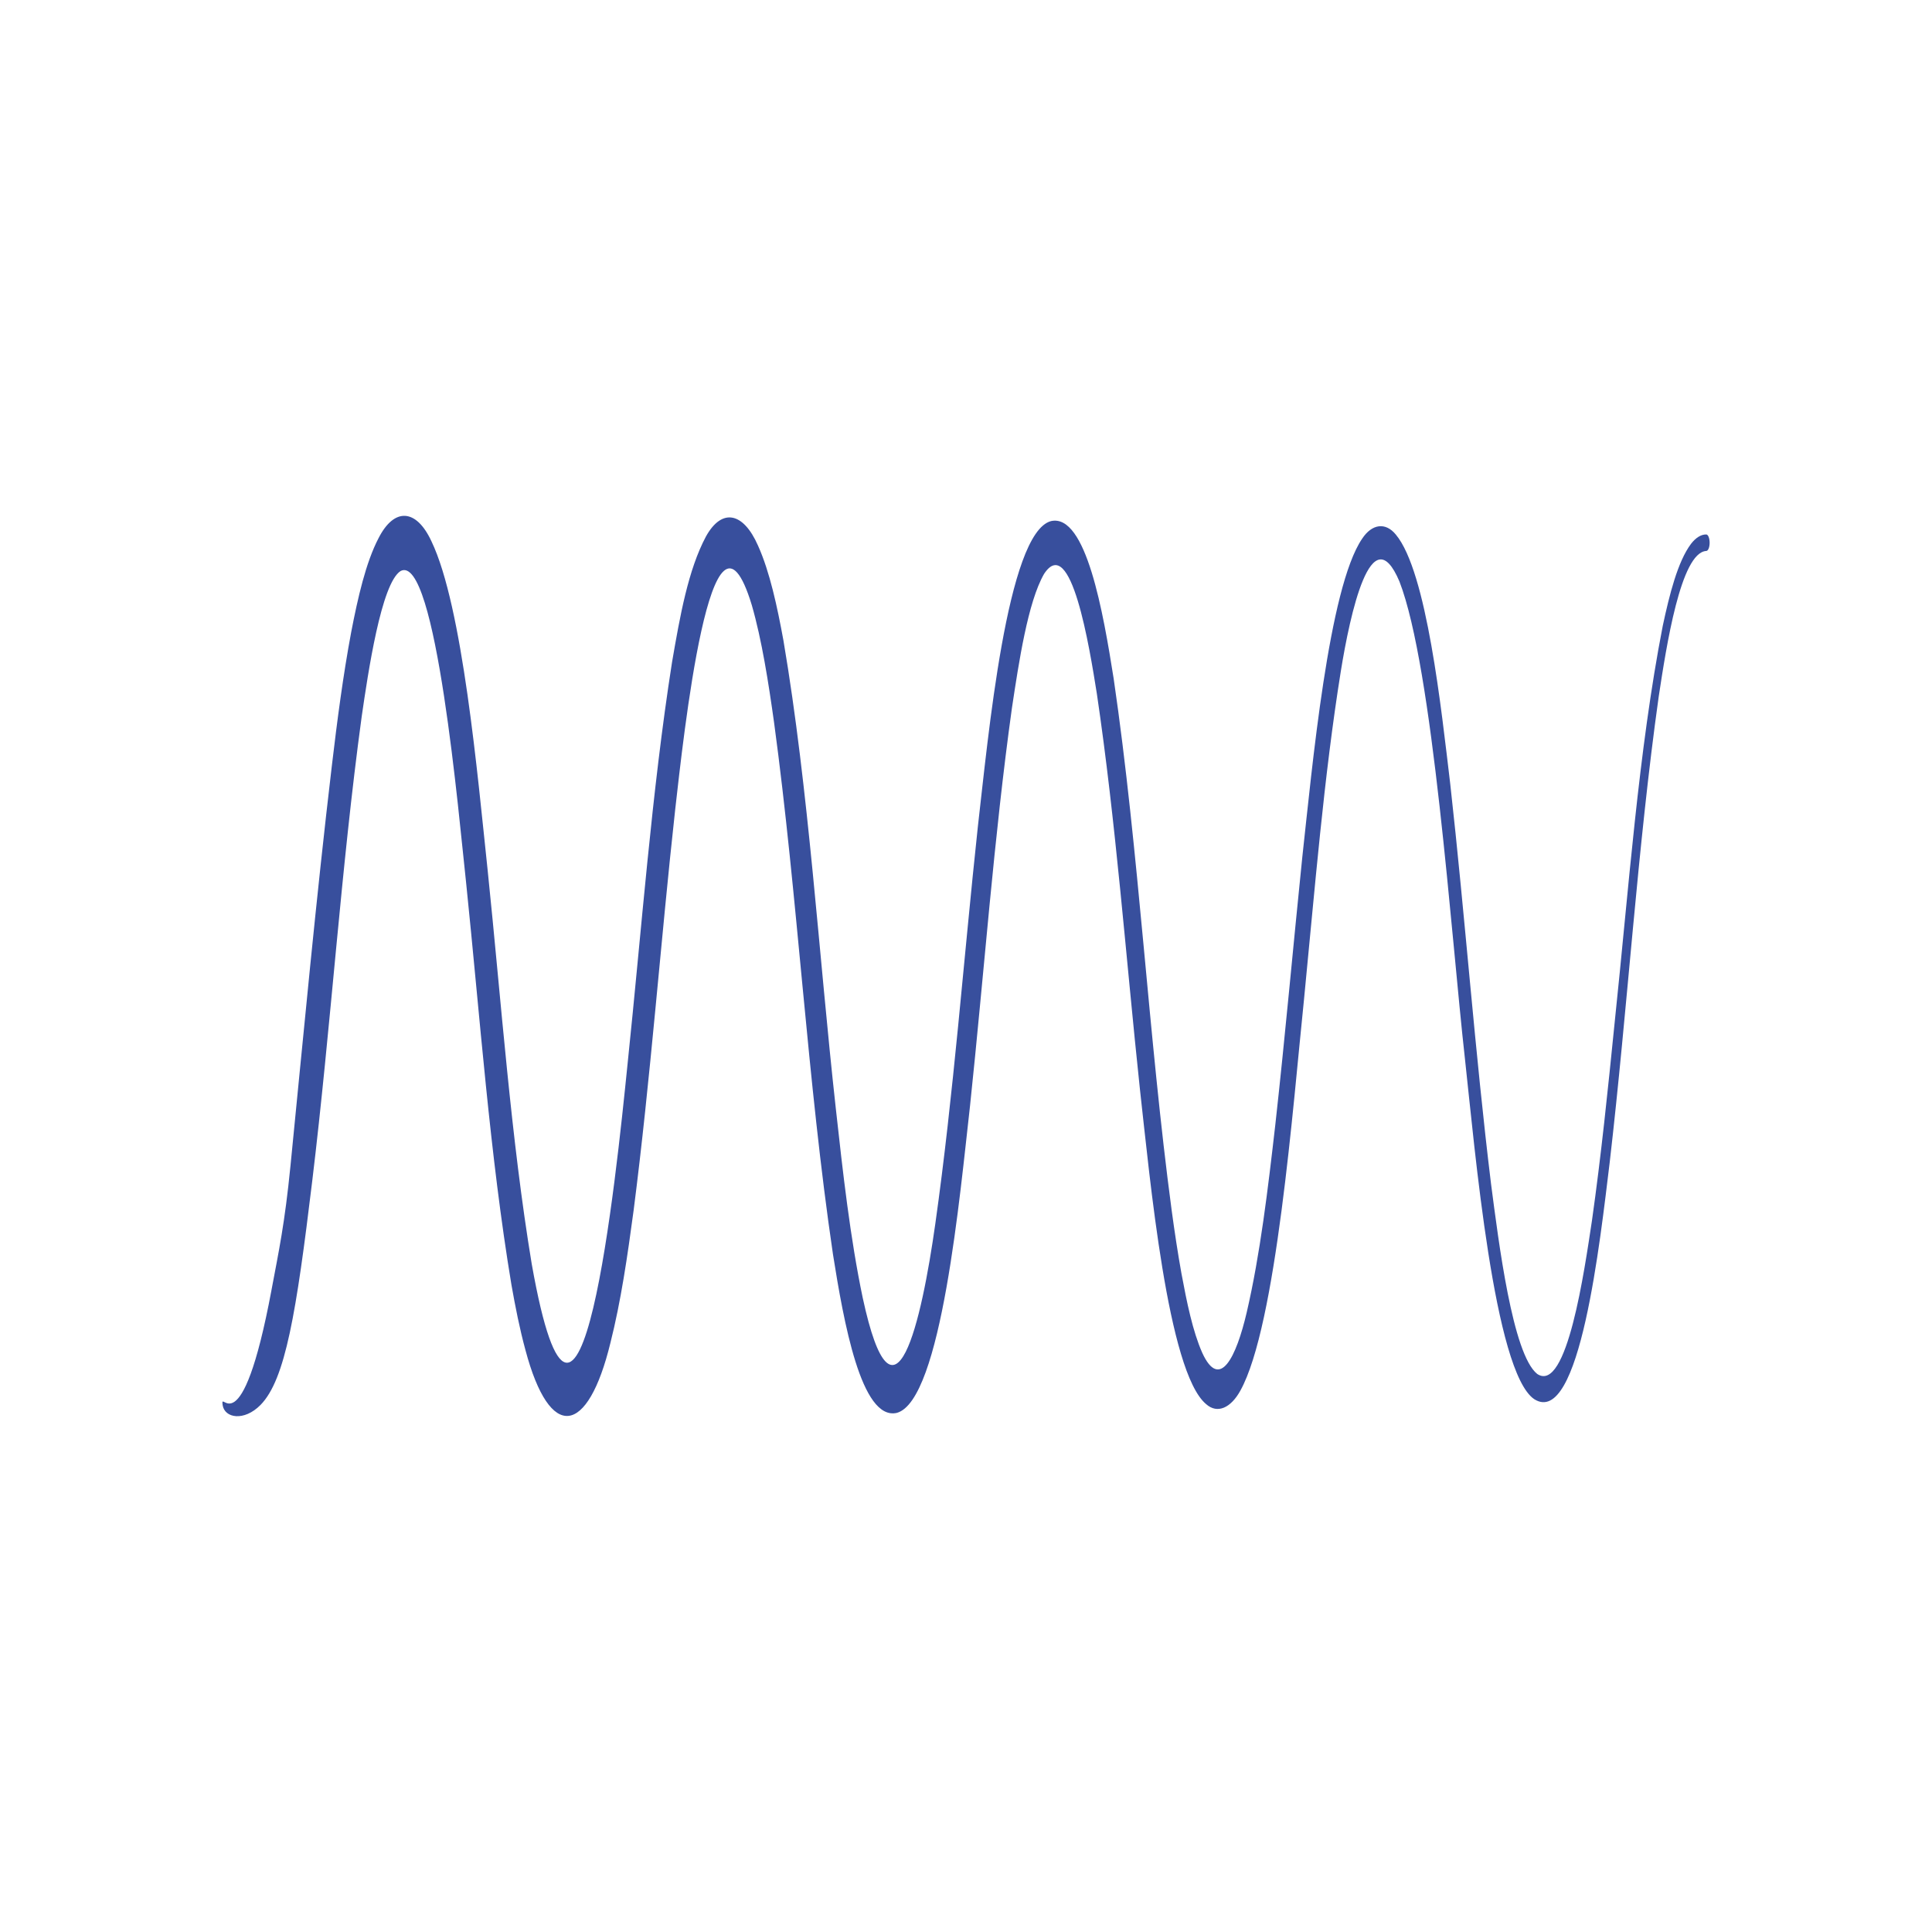<?xml version="1.0" encoding="UTF-8"?>
<svg id="Layer_1" data-name="Layer 1" xmlns="http://www.w3.org/2000/svg" viewBox="0 0 500 500">
  <defs>
    <style>
      .cls-1 {
        fill: #384f9d;
        stroke-width: 0px;
      }
    </style>
  </defs>
  <path class="cls-1" d="m70.27,333.81c1.9-10.13,3.41-17.03,4.91-32.15,3.43-34.58,6.65-69.3,10.7-103.47,1.39-11.74,2.9-23.32,5-34.55,1.74-9.02,3.8-18.06,7.08-24.35,4.07-8.01,9.77-7.68,13.7.8,8.07,16.82,11.92,60.48,14.55,85.18,3.55,34.29,6.01,69.27,11.4,101.84,12.38,69.76,21.81-22.18,24.81-51.82,3.64-34.77,6.2-70.13,11.5-103.9,2.08-12.09,4.19-23.94,8.78-32.55,4.15-7.48,9.69-6.26,13.47,2.36,3.05,6.76,4.99,15.84,6.58,24.54,6.59,38.81,9.11,80.98,13.55,121.07,1.85,16.81,3.74,33.63,6.96,49.01,8.16,37.88,15.27,5.94,18.8-19.13,4.72-33.41,7.33-68.53,11.01-102.77,2.64-22.74,7.5-76.03,18.93-79.06,9.12-2.04,13.53,23.82,16.21,40.73,6.59,44.99,8.99,92.6,15.03,137.74.75,5.52,1.57,10.96,2.51,16.2,1.41,7.58,2.92,14.98,5.37,20.53,4.56,10.02,8.83,1.11,11.52-10.38,3.5-15.05,5.5-31.94,7.42-48.7,2.54-22.83,4.6-46.03,6.96-69.03,2.57-23.31,6.82-69.87,15.51-82.55,2.52-3.81,6.03-4.34,8.71-1.05,8.04,9.62,11.77,45.3,14.08,64.52,3.86,34.5,6.39,69.43,10.56,103.53,1.96,14.94,5.55,44.1,11.95,49.18,7.72,5.15,12.25-27.06,14.17-39.72,2.37-16.73,4.13-33.91,5.86-51.13,3.64-34.41,6.14-70.33,12.46-102.77,1.73-8.07,3.86-16.61,7.31-21.21,1.19-1.55,2.56-2.45,3.94-2.43.49,0,.88.97.88,2.15,0,1.17-.39,2.12-.88,2.12-6.6.39-10.32,24.67-12.29,37.63-5.52,39.22-8.05,80.53-12.68,120.49-2.47,20.2-7.73,68.92-19.55,61.39-10.39-7.05-15.37-64.84-17.93-88.11-3.59-32.06-8.27-101.12-16.95-123.5-7.28-17.19-12.79,8.51-15.17,23.23-4.4,27.39-6.73,56.47-9.54,85.07-2.83,27.22-7.14,84.34-16.46,101.11-2.44,4.44-5.94,6.12-8.88,3.47-9.93-8.32-14.53-58.56-17.09-81.28-3.66-34.4-6.24-69.32-11.17-102.57-1.92-12.09-6.68-41.65-13.66-30.99-4.2,7.3-6.53,22.91-8.31,34.67-4.67,33.47-7.21,68.62-10.84,102.9-2.6,22.77-7.38,76.39-18.95,79.55-9.24,2.14-13.79-23.8-16.52-40.97-6.65-44.95-9.14-92.55-15.24-137.59-1.47-10.53-3.19-21.51-5.77-30.46-10.49-34.63-17.77,34.9-19.83,52.86-3.8,34.46-6.37,69.63-10.77,103.82-1.59,11.83-3.26,23.39-6,34.24-5.84,23.99-15.63,25.72-21.98,1.87-1.5-5.5-2.62-11.19-3.63-16.9-5.59-33.57-8.14-69.35-11.72-103.95-1.84-16.65-7.79-85.64-16.97-80.79-5.01,3.17-8.42,26.35-10.06,37.63-5.38,39.44-7.96,80.15-12.81,120.27-4.11,34.02-6.92,51.36-13.39,57.93-4.22,4.28-9.29,3.44-9.8,0-.68-4.59,4.8,12.17,12.66-29.79Z"/>
</svg>